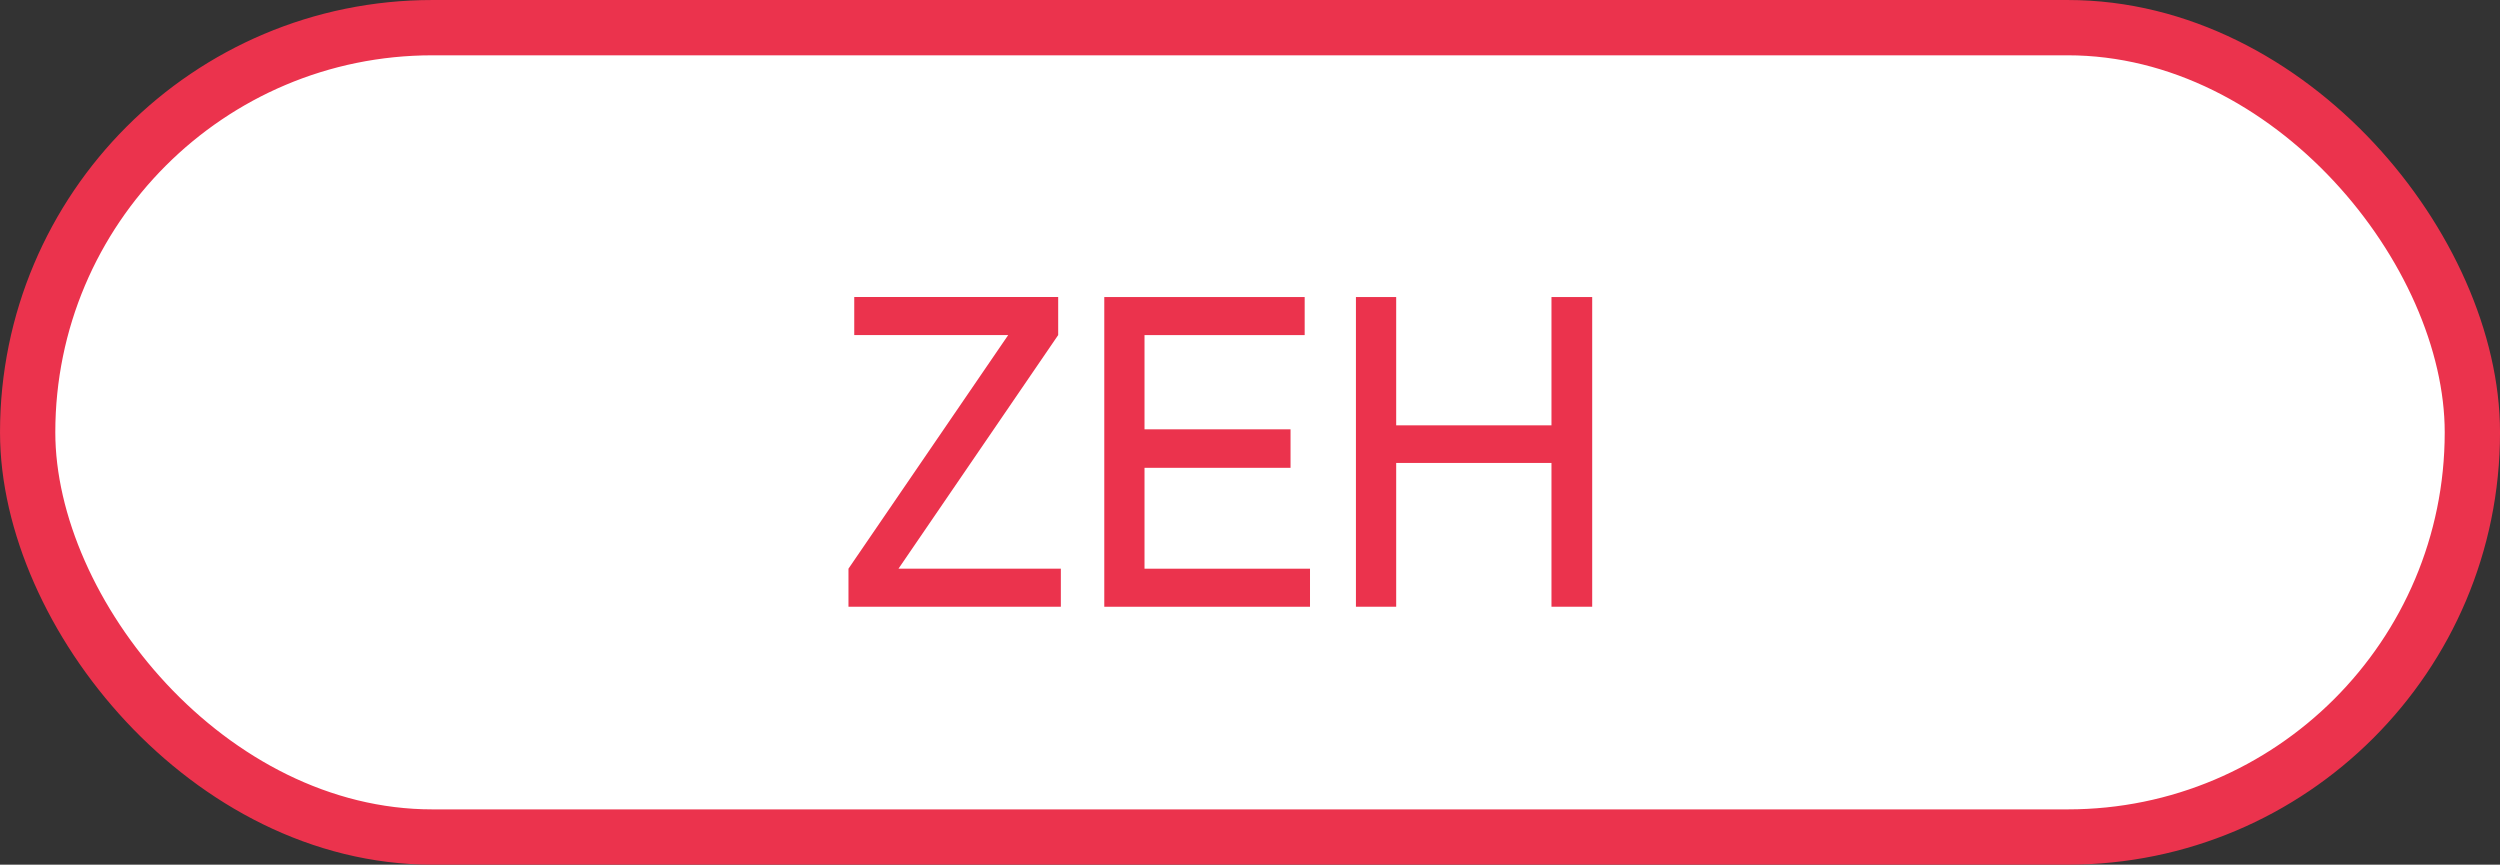 <?xml version="1.0" encoding="UTF-8"?><svg id="b" xmlns="http://www.w3.org/2000/svg" viewBox="0 0 102.225 35.356"><rect x="0" y="0" width="102.225" height="35.356" fill="#333333" stroke="none"/><g id="c"><rect x="1.131" y="1.131" width="99.964" height="33.095" rx="16.547" ry="16.547" fill="#fff" stroke="#eb334d" stroke-miterlimit="10" stroke-width="2.261"/><path d="M34.694,24.809v-1.556l6.531-9.552h-6.295v-1.556h8.339v1.556l-6.53,9.552h6.639v1.556h-8.684Z" fill="#eb334d"/><path d="M45.154,24.809v-12.663h8.194v1.556h-6.549v3.853h5.971v1.574h-5.971v4.125h6.767v1.556h-8.412Z" fill="#eb334d"/><path d="M55.444,24.809v-12.663h1.646v5.246h6.35v-5.246h1.665v12.663h-1.665v-5.879h-6.35v5.879h-1.646Z" fill="#eb334d"/></g></svg>
